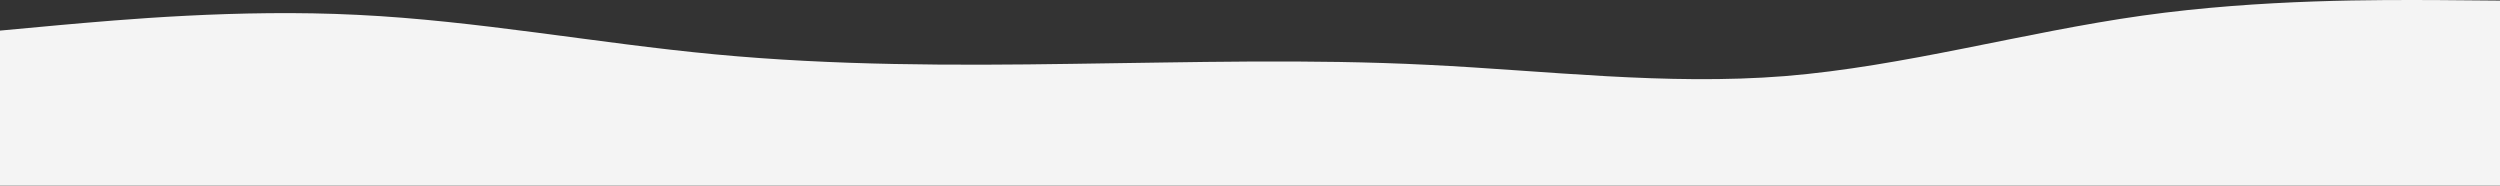 <svg xmlns="http://www.w3.org/2000/svg" width="1000" height="74.241" viewBox="0 0 1000 74.241">
  <rect x="0" y="0" width="1000" height="74.241" fill="#333333" stroke="none"/>
  <g id="nami01b" transform="translate(0 -126.759)">
    <path id="パス_2025" data-name="パス 2025" d="M0,139l23.8-2.2c23.9-2.1,71.5-6.5,119.2-4.1,47.7,2.3,95.3,11.3,143,15.8s95.3,4.5,142.8,3.8c47.5-.6,94.9-2,142.4.4,47.5,2.3,95.1,8.3,142.8,4.5,47.7-3.9,95.3-17.5,143-24.2s95.3-6.3,119.2-6.2l23.8.2v74H0Z" fill="#f4f4f4"/>
  </g>
</svg>
